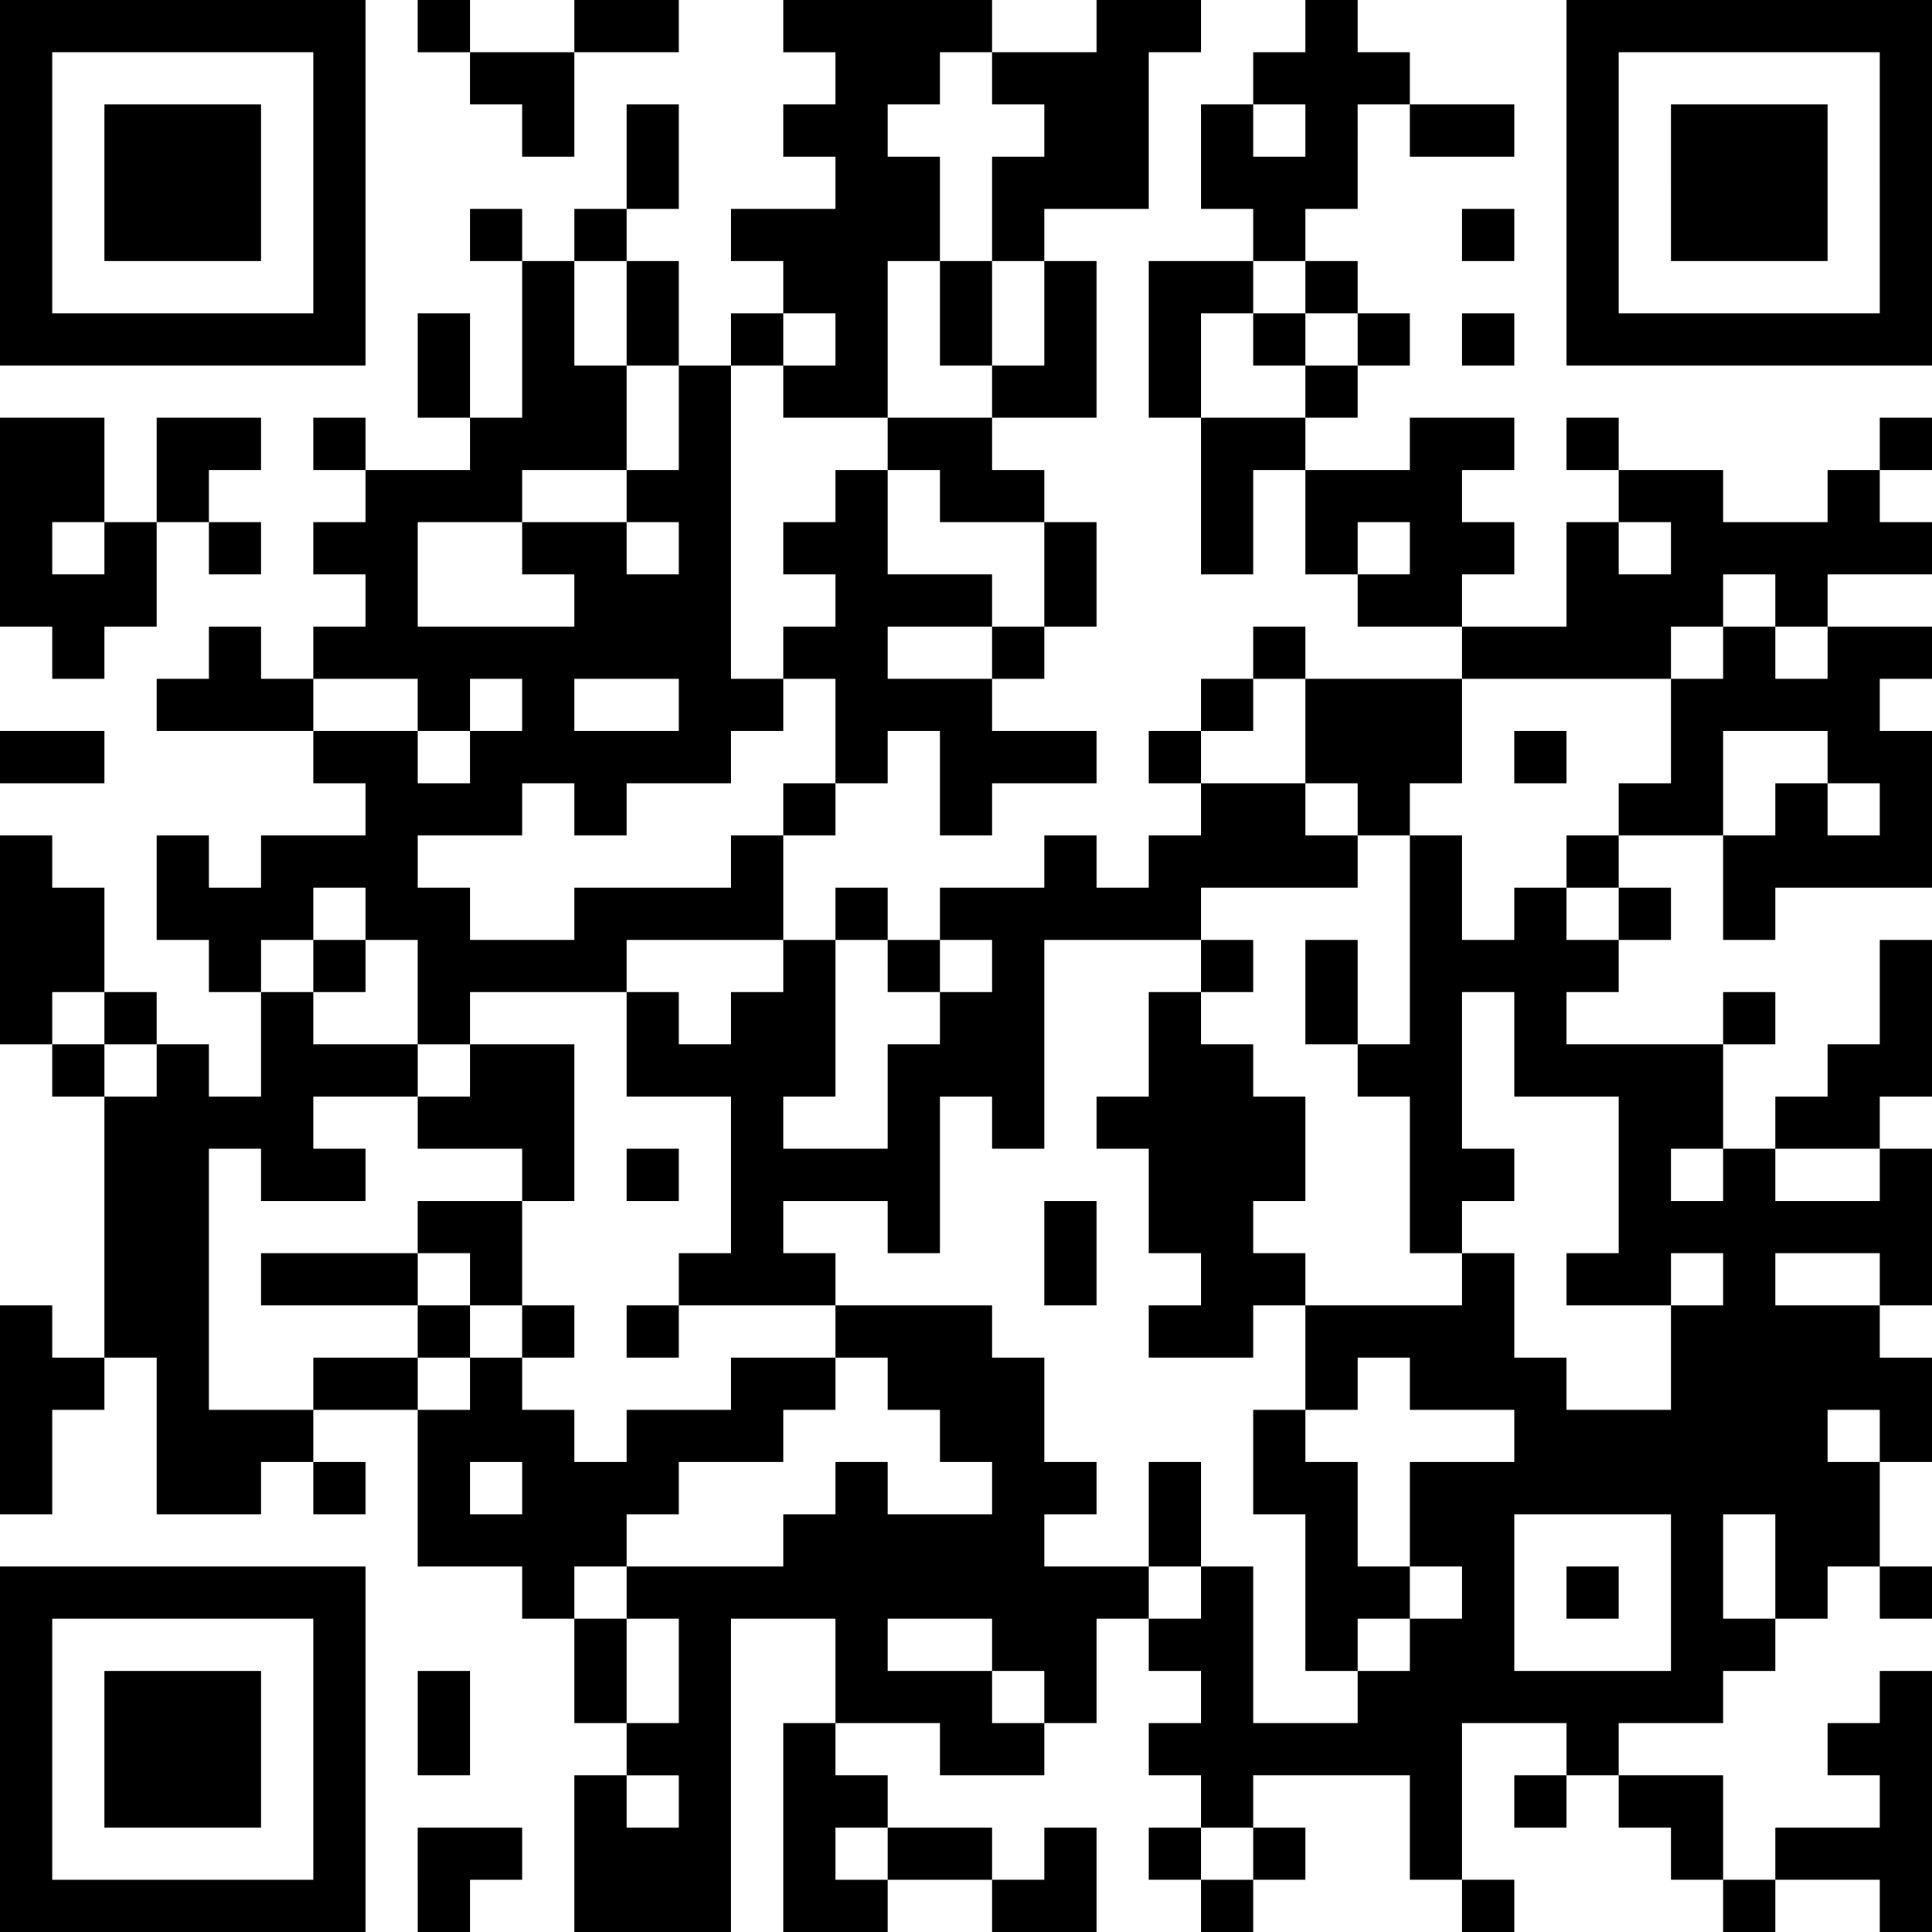 <svg viewBox="0 0 296 296" xmlns="http://www.w3.org/2000/svg"><path d="M0 28v28h56V0H0zm48 0v20H8V8h40zm-32 0v12h24V16H16zM64 4v4h8v8h8v8h8V8h16V0H88v8H72V0h-8zm56 0v4h8v8h-8v8h8v8h-16v8h8v8h-8v8h-8V40h-8v-8h8V16h-8v16h-8v8h-8v-8h-8v8h8v24h-8V48h-8v16h8v8H56v-8h-8v8h8v8h-8v8h8v8h-8v8h-8v-8h-8v8h-8v8h24v8h8v8H40v8h-8v-8h-8v16h8v8h8v16h-8v-8h-8v-8h-8v-16H8v-8H0v32h8v8h8v40H8v-8H0v32h8v-16h8v-8h8v24h16v-8h8v8h8v-8h-8v-8h16v24h16v8h8v16h8v8h-8v24h24v-48h16v16h-8v32h16v-8h16v8h16v-16h-8v8h-8v-8h-16v-8h-8v-8h16v8h16v-8h8v-16h8v8h8v8h-8v8h8v8h-8v8h8v8h8v-8h8v-8h-8v-8h24v16h8v8h8v-8h-8v-24h16v8h-8v8h8v-8h8v8h8v8h8v8h8v-8h16v8h8v-40h-8v8h-8v8h8v8h-16v8h-8v-16h-16v-8h16v-8h8v-8h8v-8h8v8h8v-8h-8v-16h8v-16h-8v-8h8v-24h-8v-8h8v-24h-8v16h-8v8h-8v8h-8v-16h8v-8h-8v8h-24v-8h8v-8h8v-8h-8v-8h16v16h8v-8h24v-24h-8v-8h8v-8h-16v-8h16v-8h-8v-8h8v-8h-8v8h-8v8h-16v-8h-16v-8h-8v8h8v8h-8v16h-16v-8h8v-8h-8v-8h8v-8h-16v8h-16v-8h8v-8h8v-8h-8v-8h-8v-8h8V16h8v8h16v-8h-16V8h-8V0h-8v8h-8v8h-8v16h8v8h-16v24h8v24h8V72h8v16h8v8h16v8h-24v-8h-8v8h-8v8h-8v8h8v8h-8v8h-8v-8h-8v8h-16v8h-8v-8h-8v8h-8v-16h8v-8h8v-8h8v16h8v-8h16v-8h-16v-8h8v-8h8V80h-8v-8h-8v-8h16V40h-8v-8h16V8h8V0h-16v8h-16V0h-32zm32 8v4h8v8h-8v16h8v16h-8v8h-16v8h8v8h16v16h-8v8h-16v-8h16v-8h-16V72h-8v8h-8v8h8v8h-8v8h8v16h-8v8h-8v8H88v8H72v-8h-8v-8h16v-8h8v8h8v-8h16v-8h8v-8h-8V56h8v-8h8v8h-8v8h16V40h8V24h-8v-8h8V8h8zm48 8v4h-8v-8h8zM96 48v8h8v16h-8v8h8v8h-8v-8H80v8h8v8H64V80h16v-8h16V56h-8V40h8zm104-4v4h8v8h-8v8h-16V48h8v-8h8zm16 40v4h-8v-8h8zm40 0v4h-8v-8h8zm16 8v4h8v8h-8v-8h-8v8h-8v16h-8v8h-8v8h8v8h-8v-8h-8v8h-8v-16h-8v32h-8v8h8v24h8v-8h8v-8h-8v-24h8v16h16v24h-8v8h16v-8h8v8h-8v16h-16v-8h-8v-16h-8v8h-24v16h8v-8h8v8h16v8h-16v16h8v8h-8v8h-8v8h-16v-24h-8v8h-8v-8h-16v-8h8v-8h-8v-16h-8v-8h-24v8h8v8h8v8h8v8h-16v-8h-8v8h-8v8H96v8h8v16h-8v-16h-8v-8h8v-8h8v-8h16v-8h8v-8h-16v8H96v8h-8v-8h-8v-8h-8v8h-8v-8H48v8H32v-40h8v8h16v-8h-8v-8h16v-8H48v-8h-8v-8h8v-8h8v8h8v16h8v-8h24v-8h24v8h-8v8h-8v-8h-8v16h16v24h-8v8h24v-8h-8v-8h16v8h8v-24h8v8h8v-32h24v-8h24v-8h-8v-8h-16v-8h8v-8h8v16h8v8h8v-8h8v-16h32v-8h8v-8h8zM64 108v4h8v-8h8v8h-8v8h-8v-8H48v-8h16zm40 0v4H88v-8h16zm176 8v4h8v8h-8v-8h-8v8h-8v-16h16zm-144 32v4h8v-8h8v8h-8v8h-8v16h-16v-8h8v-24h8zm-120 8v4h8v8h-8v-8H8v-8h8zm248 24v4h-8v-8h8zm24 0v4h-16v-8h16zm0 16v4h-16v-8h16zm0 24v4h-8v-8h8zm-208 8v4h-8v-8h8zm176 16v12h-24v-24h24zm16-4v8h-8v-16h8zm-120 12v4h8v8h-8v-8h-16v-8h16zm-48 24v4h-8v-8h8zm32 8v4h-8v-8h8zm56 0v4h-8v-8h8zM144 48v8h8V40h-8zm48 4v4h8v-8h-8zm40 64v4h8v-8h-8zM48 148v4h8v-8h-8zm136 0v4h-8v16h-8v8h8v16h8v8h-8v8h16v-8h8v-8h-8v-8h8v-16h-8v-8h-8v-8h8v-8h-8zm16 4v8h8v-16h-8zM72 164v4h-8v8h16v8H64v8H40v8h24v8h8v-8h8v8h8v-8h-8v-16h8v-24H72zm0 32v4h-8v-8h8zm24-16v4h8v-8h-8zm64 12v8h8v-16h-8zm-64 12v4h8v-8h-8zm96 20v8h8v24h8v-8h8v-8h-8v-16h-8v-8h-8zm-16 8v8h8v-16h-8zm64 12v4h8v-8h-8zm0-216v28h56V0h-56zm48 0v20h-40V8h40zm-32 0v12h24V16h-24zm-32 8v4h8v-8h-8zm0 16v4h8v-8h-8zM0 80v16h8v8h8v-8h8V80h8v8h8v-8h-8v-8h8v-8H24v16h-8V64H0zm16 4v4H8v-8h8zM0 116v4h16v-8H0zm0 152v28h56v-56H0zm48 0v20H8v-40h40zm-32 0v12h24v-24H16zm48-4v8h8v-16h-8zm0 24v8h8v-8h8v-8H64z"/></svg>